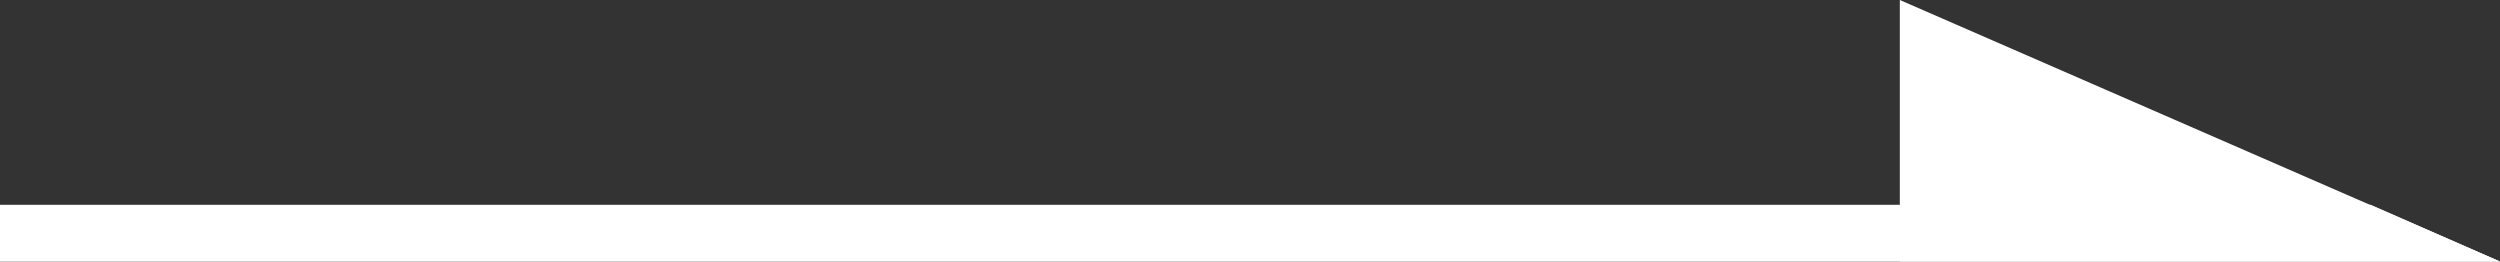 <svg xmlns="http://www.w3.org/2000/svg" viewBox="0 0 44.07 4.61"><rect x="0" y="0" width="44.07" height="4.61" fill="#333333" stroke="none"/><defs><style>.cls-1{fill:#fff;}</style></defs><g id="レイヤー_2" data-name="レイヤー 2"><g id="Layer_1" data-name="Layer 1"><polygon class="cls-1" points="44.07 4.61 0 4.61 0 3.61 41.79 3.61 44.07 4.61"/><polygon class="cls-1" points="44.07 4.61 33.49 4.61 33.49 0 44.07 4.61"/></g></g></svg>